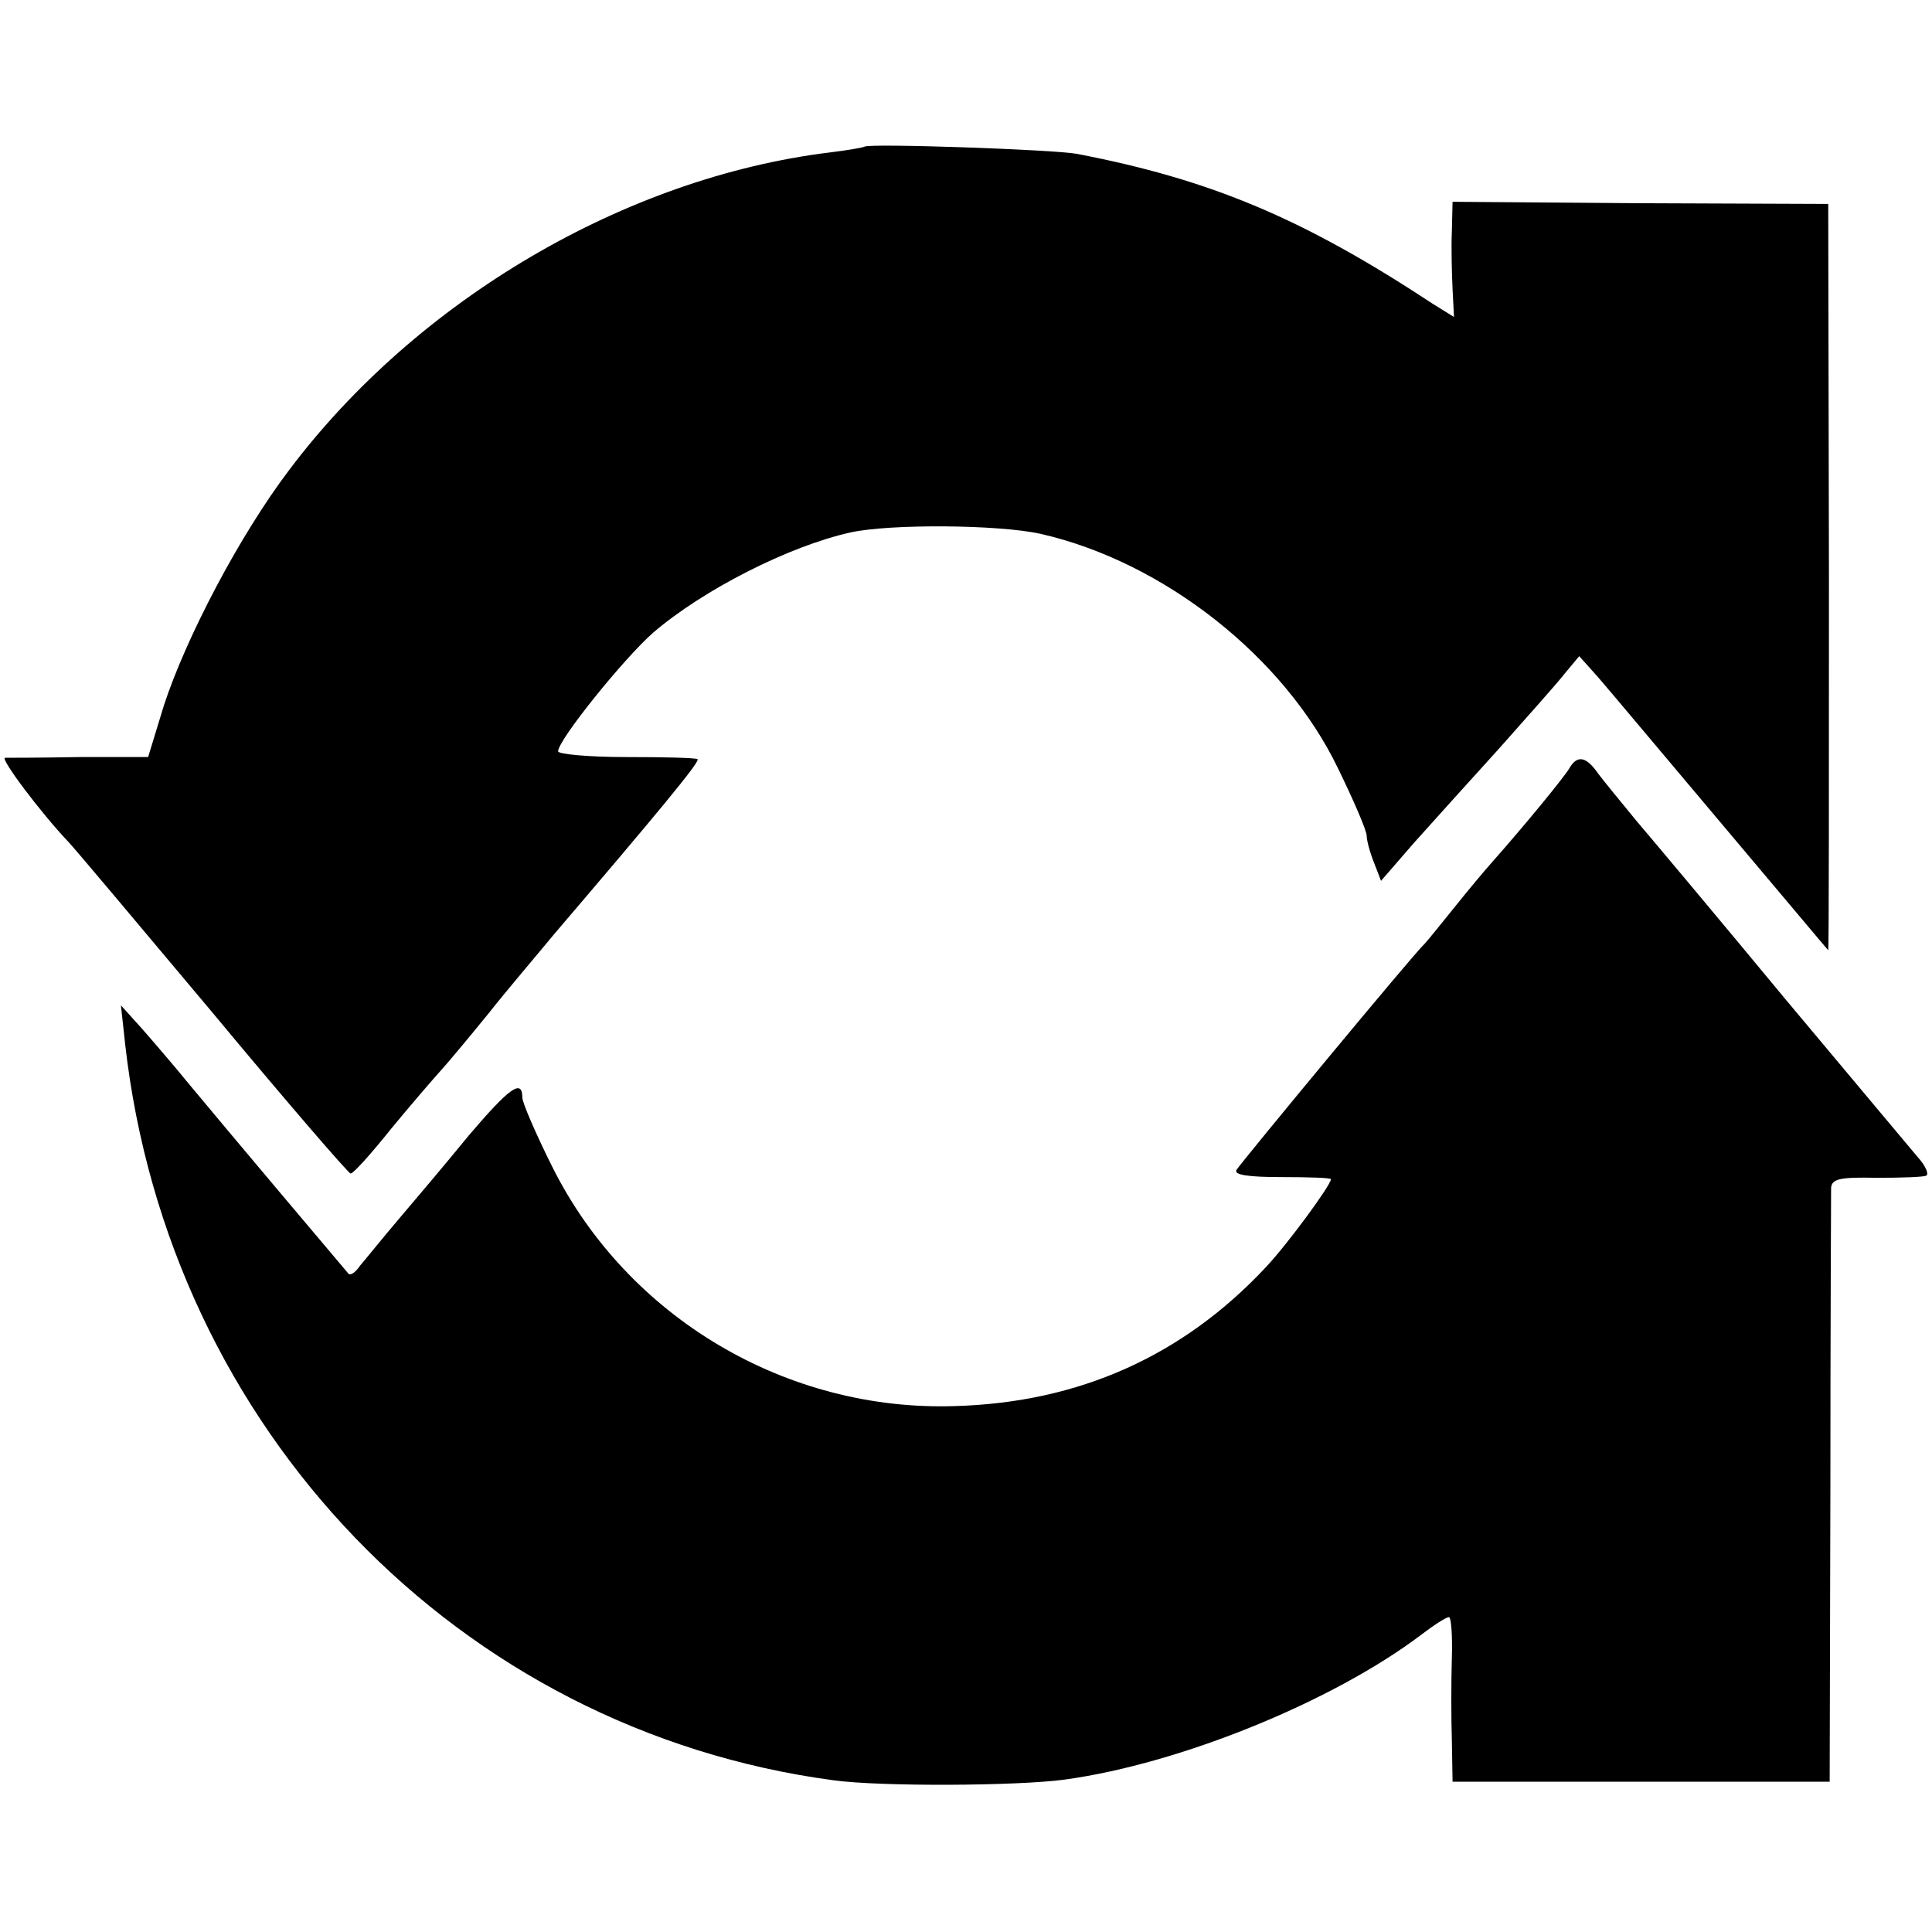 <?xml version="1.0" standalone="no"?>
<!DOCTYPE svg PUBLIC "-//W3C//DTD SVG 20010904//EN"
 "http://www.w3.org/TR/2001/REC-SVG-20010904/DTD/svg10.dtd">
<svg version="1.0" xmlns="http://www.w3.org/2000/svg"
 width="270pt" height="270pt" viewBox="0 0 270 270"
 preserveAspectRatio="xMidYMid meet">
<g transform="translate(0,270) scale(0.1,-0.1)"
fill="#000000" stroke="none">
<path d="M1208 2495 c-1 -1 -23 -5 -48 -8 -286 -35 -577 -206 -756 -444 -69
-91 -144 -234 -175 -329 l-22 -72 -96 0 c-53 -1 -100 -1 -104 -1 -7 -1 50 -77
89 -118 6 -6 96 -113 200 -237 103 -124 191 -226 194 -226 4 0 29 28 57 63 28
34 60 71 70 82 10 11 40 47 66 79 26 33 68 82 91 110 146 171 204 241 201 245
-3 2 -47 3 -100 3 -52 0 -95 4 -95 8 0 16 92 130 133 166 70 60 190 121 276
140 55 12 206 11 265 -2 172 -39 341 -172 416 -328 22 -45 40 -87 40 -94 0 -6
4 -22 10 -37 l10 -26 46 53 c26 29 80 89 120 133 39 44 81 91 91 104 l20 24
26 -29 c14 -16 91 -108 172 -204 81 -96 148 -176 150 -178 1 -1 1 233 1 520
l-1 523 -262 1 -263 2 -1 -42 c-1 -22 0 -59 1 -80 l2 -39 -29 18 c-182 120
-311 174 -498 210 -32 6 -291 15 -297 10z"/>
<path d="M2193 1626 c-7 -12 -61 -78 -107 -130 -10 -11 -35 -41 -55 -66 -20
-25 -38 -47 -41 -50 -11 -9 -256 -305 -262 -315 -4 -7 17 -10 63 -10 38 0 69
-1 69 -3 0 -8 -60 -90 -91 -123 -116 -124 -261 -189 -434 -194 -236 -8 -458
124 -563 334 -23 46 -42 90 -42 97 0 27 -18 14 -75 -53 -31 -38 -75 -90 -98
-117 -23 -27 -47 -57 -54 -65 -6 -9 -13 -14 -16 -11 -7 8 -179 212 -222 264
-22 27 -53 63 -68 80 l-28 31 6 -55 c61 -537 466 -958 990 -1028 66 -9 257 -8
323 1 161 22 375 109 499 203 17 13 34 24 38 24 3 0 5 -26 4 -57 -1 -32 -1
-84 0 -115 l1 -58 263 0 264 0 1 408 c0 224 1 414 1 422 1 13 14 15 64 14 34
0 65 1 69 3 4 2 -1 14 -12 26 -10 12 -94 112 -186 222 -91 110 -185 222 -208
249 -22 27 -47 57 -54 67 -16 22 -28 24 -39 5z"/>
</g>
</svg>
